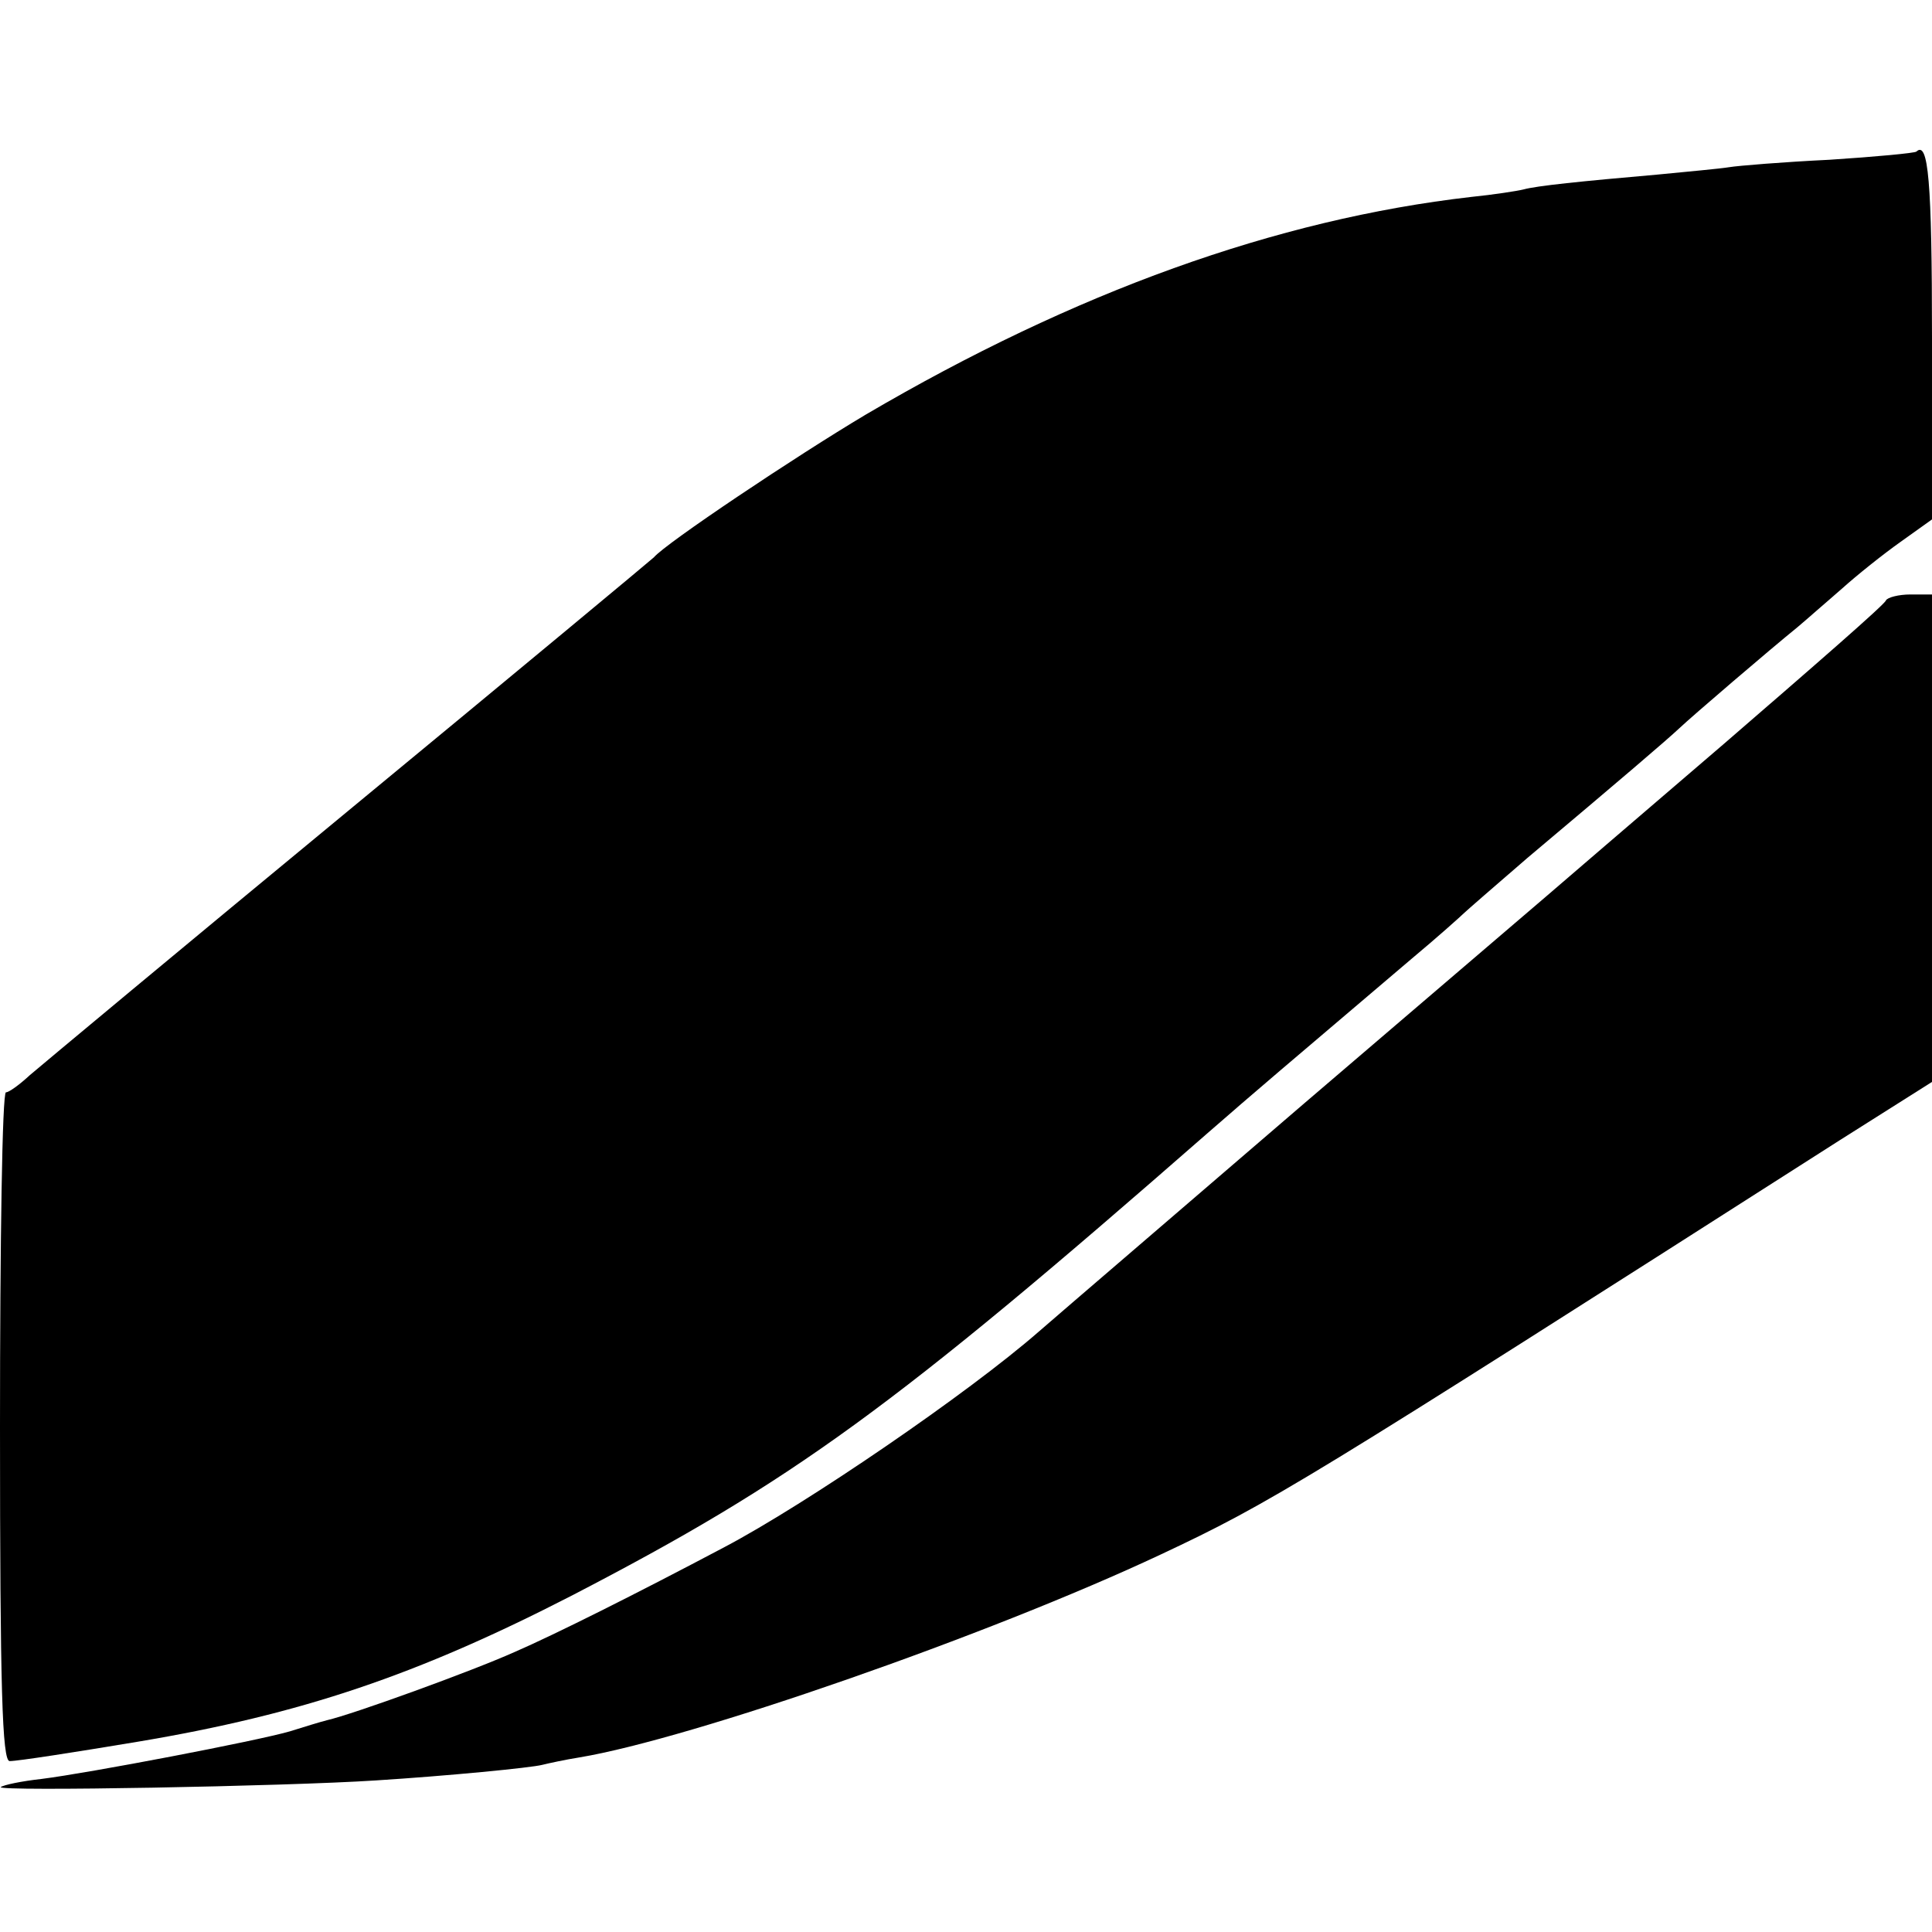 <?xml version="1.0" standalone="no"?>
<!DOCTYPE svg PUBLIC "-//W3C//DTD SVG 20010904//EN"
 "http://www.w3.org/TR/2001/REC-SVG-20010904/DTD/svg10.dtd">
<svg version="1.0" xmlns="http://www.w3.org/2000/svg"
 width="260pt" height="260pt" viewBox="0 0 260 260"
 preserveAspectRatio="xMidYMid meet">
<g transform="translate(0,260) scale(0.1,-0.1)"
fill="#000000" stroke="none">
<path d="M2579 2396 c-2 -2 -55 -7 -117 -11 -62 -3 -123 -8 -135 -10 -12 -2
-56 -6 -97 -10 -103 -9 -162 -15 -180 -20 -8 -2 -40 -7 -70 -10 -262 -30 -534
-128 -815 -293 -94 -56 -269 -173 -285 -192 -3 -3 -187 -156 -410 -340 -223
-184 -416 -345 -430 -357 -14 -13 -28 -23 -32 -23 -5 0 -8 -202 -8 -450 0
-353 3 -450 13 -450 11 0 88 12 172 26 221 37 377 90 585 197 297 154 431 251
855 622 63 55 109 94 275 235 36 30 67 58 70 61 3 3 41 36 85 74 126 106 188
159 205 175 18 17 122 106 159 136 12 10 39 34 60 52 20 18 55 46 79 63 l42
30 0 244 c0 212 -5 266 -21 251z"/>
<path d="M2538 1792 c-1 -5 -100 -91 -218 -193 -118 -101 -226 -194 -240 -206
-14 -12 -160 -137 -325 -278 -165 -142 -326 -280 -357 -307 -95 -83 -313 -232
-423 -290 -119 -63 -229 -118 -282 -141 -58 -26 -218 -84 -253 -92 -8 -2 -31
-9 -50 -15 -45 -13 -270 -56 -334 -64 -27 -3 -51 -8 -55 -11 -5 -6 383 1 505
9 95 6 209 17 224 21 8 2 31 7 50 10 150 25 550 164 782 273 149 70 188 94
913 557 l125 79 0 328 0 328 -29 0 c-16 0 -31 -4 -33 -8z"/>
</g>
</svg>
